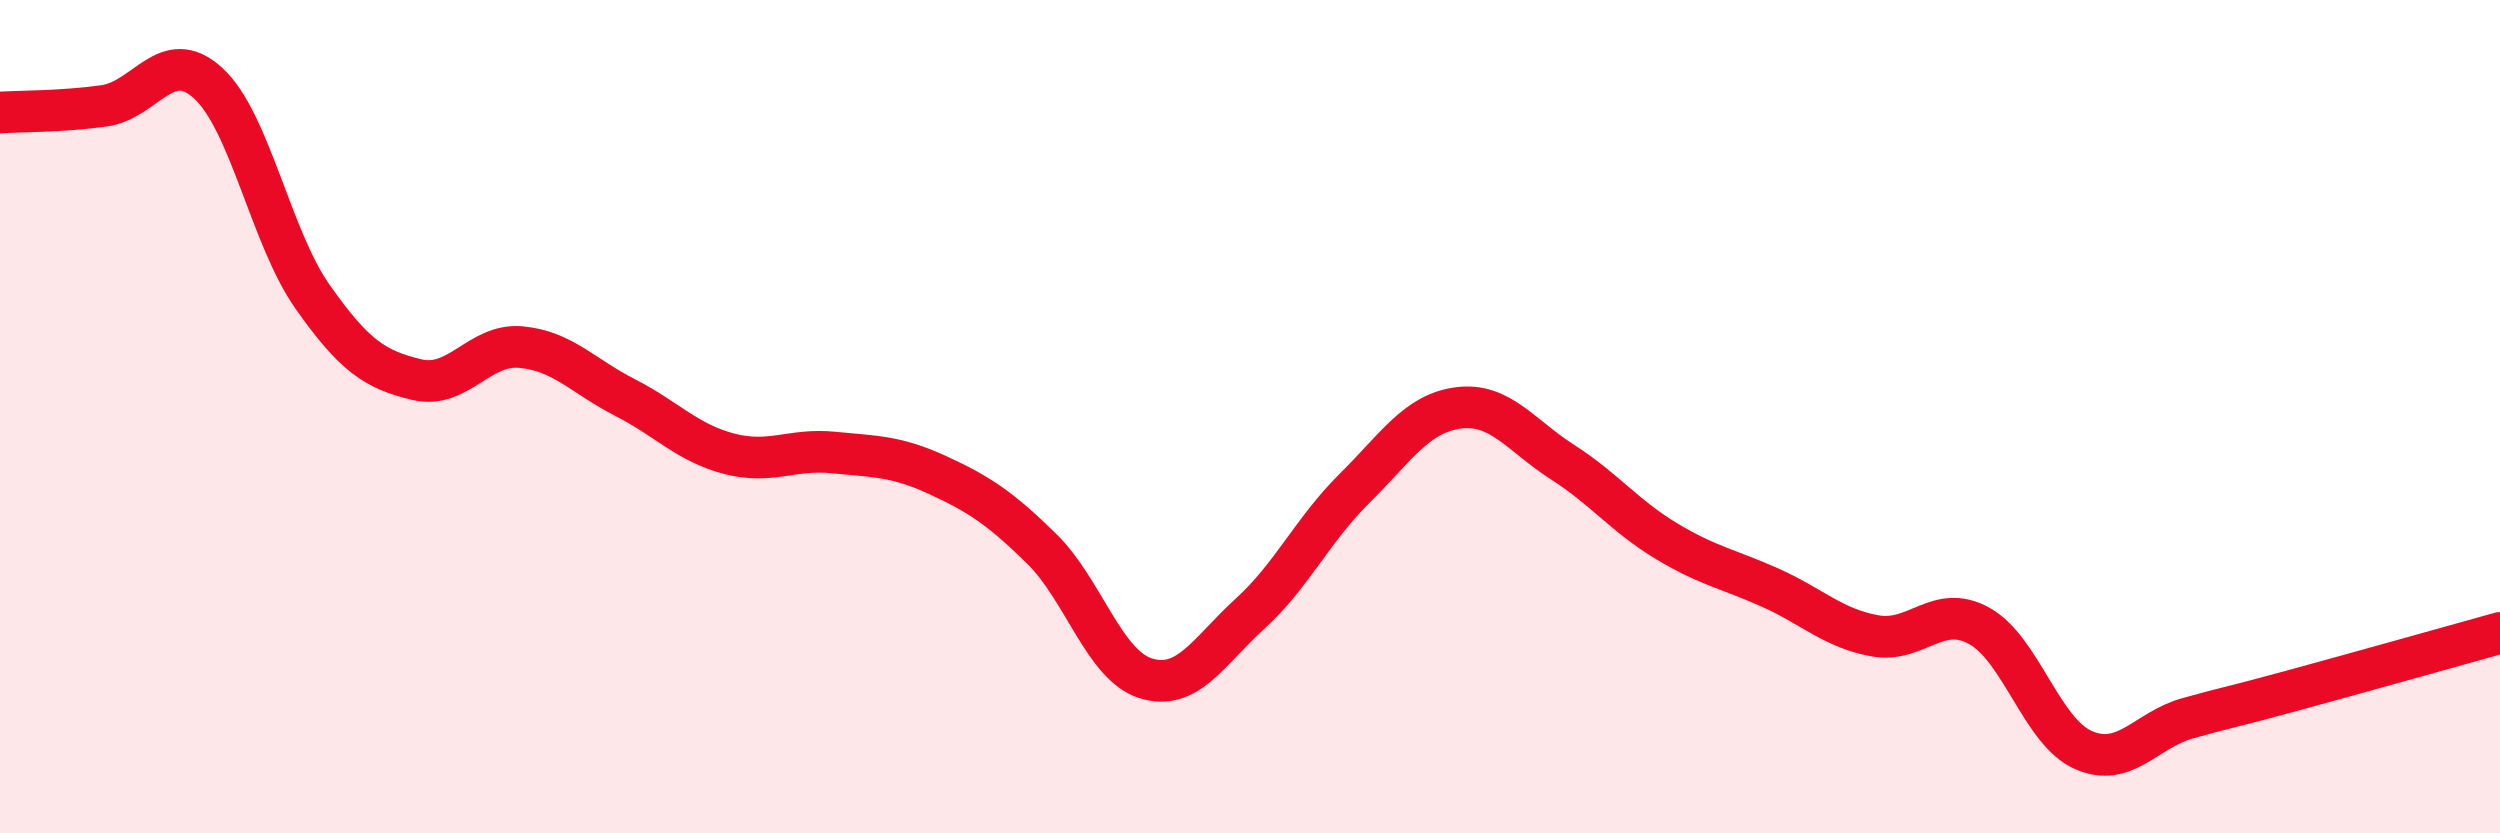 
    <svg width="60" height="20" viewBox="0 0 60 20" xmlns="http://www.w3.org/2000/svg">
      <path
        d="M 0,2.7 C 0.5,2.67 1.5,2.68 2.5,2.54 C 3.5,2.4 4,1.08 5,2 C 6,2.92 6.5,5.7 7.5,7.12 C 8.5,8.54 9,8.87 10,9.11 C 11,9.35 11.5,8.24 12.5,8.33 C 13.5,8.42 14,9.03 15,9.54 C 16,10.05 16.5,10.63 17.5,10.89 C 18.5,11.15 19,10.76 20,10.86 C 21,10.96 21.5,10.94 22.5,11.4 C 23.5,11.86 24,12.19 25,13.17 C 26,14.15 26.5,15.97 27.5,16.28 C 28.5,16.59 29,15.64 30,14.73 C 31,13.82 31.5,12.72 32.5,11.73 C 33.5,10.74 34,9.92 35,9.79 C 36,9.66 36.5,10.45 37.5,11.09 C 38.5,11.73 39,12.39 40,12.99 C 41,13.59 41.5,13.66 42.5,14.11 C 43.5,14.56 44,15.08 45,15.26 C 46,15.44 46.5,14.47 47.5,15.02 C 48.5,15.57 49,17.56 50,18 C 51,18.44 51.5,17.52 52.5,17.24 C 53.5,16.96 53.5,16.99 55,16.58 C 56.5,16.17 59,15.47 60,15.19L60 20L0 20Z"
        fill="#EB0A25"
        opacity="0.1"
        stroke-linecap="round"
        stroke-linejoin="round"
      />
      <path
        d="M 0,2.7 C 0.5,2.67 1.5,2.68 2.5,2.54 C 3.5,2.4 4,1.08 5,2 C 6,2.92 6.5,5.7 7.5,7.12 C 8.5,8.54 9,8.87 10,9.11 C 11,9.35 11.5,8.24 12.5,8.33 C 13.5,8.42 14,9.03 15,9.54 C 16,10.05 16.5,10.63 17.5,10.89 C 18.5,11.15 19,10.76 20,10.86 C 21,10.96 21.5,10.94 22.5,11.4 C 23.5,11.86 24,12.19 25,13.17 C 26,14.15 26.5,15.97 27.5,16.28 C 28.5,16.59 29,15.64 30,14.73 C 31,13.82 31.5,12.72 32.5,11.73 C 33.5,10.74 34,9.92 35,9.79 C 36,9.66 36.5,10.45 37.5,11.09 C 38.5,11.73 39,12.39 40,12.99 C 41,13.59 41.5,13.66 42.5,14.11 C 43.5,14.56 44,15.08 45,15.26 C 46,15.44 46.5,14.47 47.5,15.02 C 48.5,15.57 49,17.56 50,18 C 51,18.44 51.5,17.52 52.5,17.24 C 53.5,16.96 53.5,16.99 55,16.58 C 56.5,16.17 59,15.47 60,15.19"
        stroke="#EB0A25"
        stroke-width="1"
        fill="none"
        stroke-linecap="round"
        stroke-linejoin="round"
      />
    </svg>
  